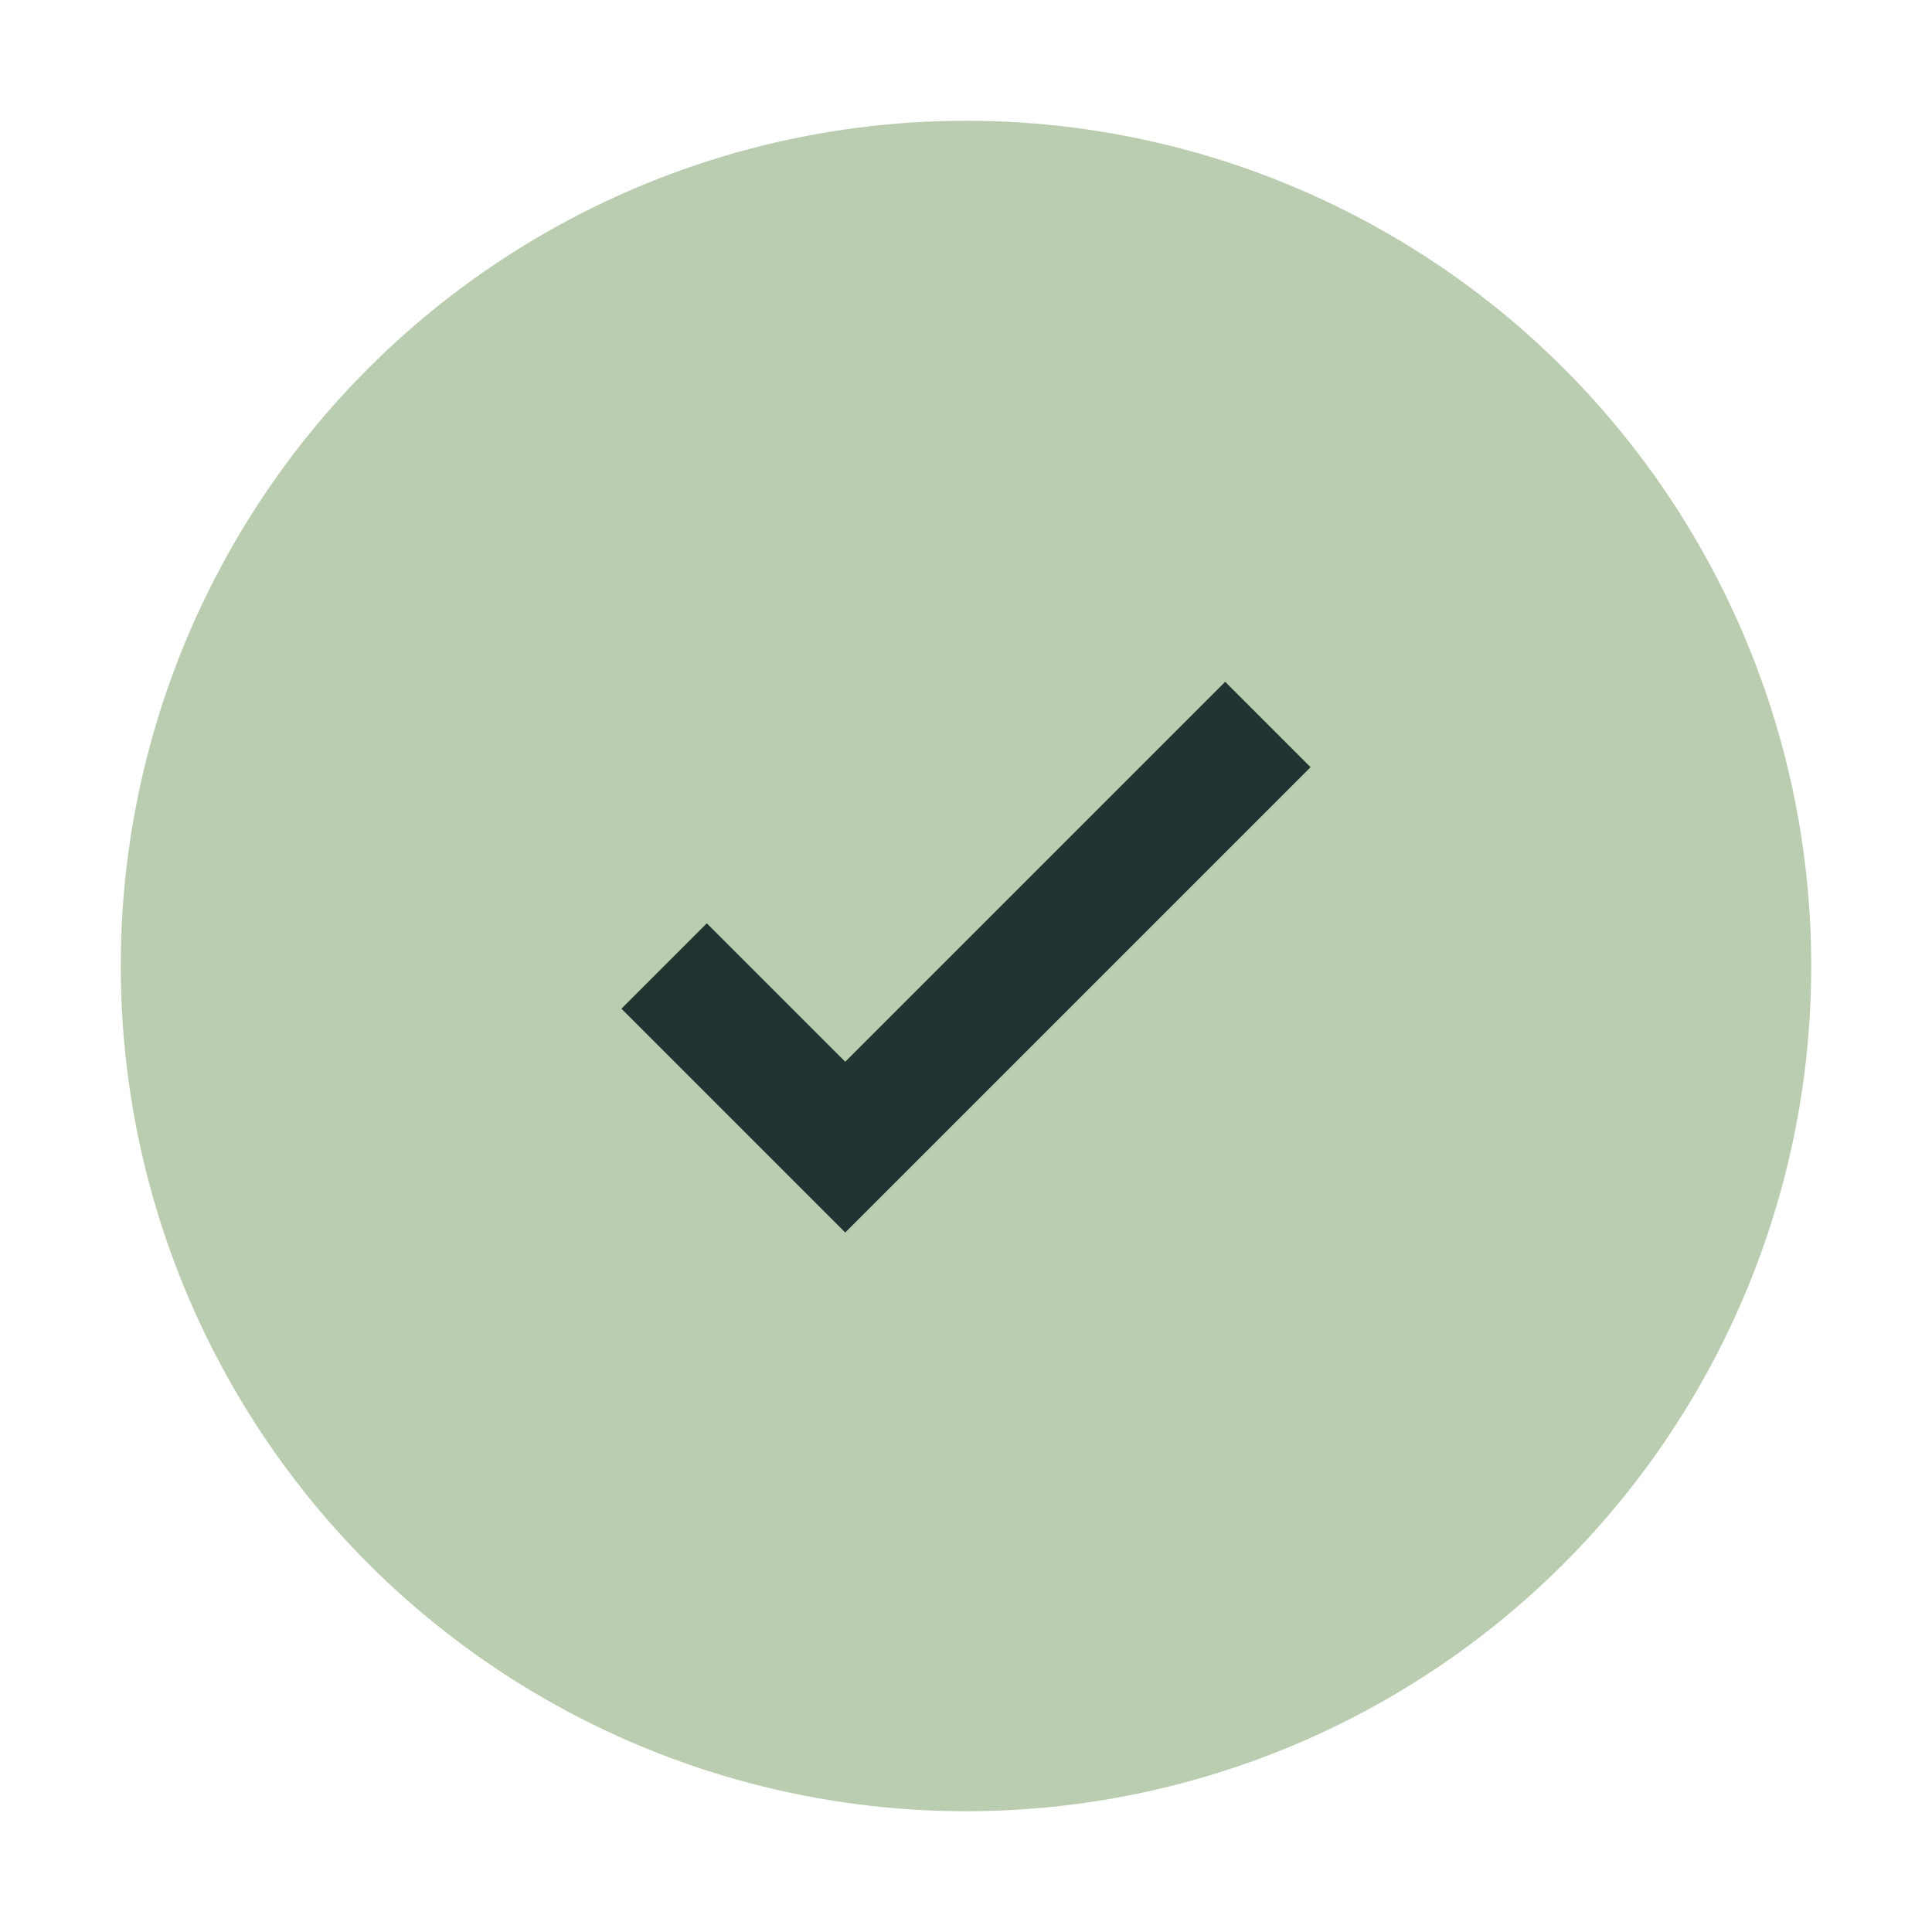<?xml version="1.0" encoding="UTF-8"?>
<svg xmlns="http://www.w3.org/2000/svg" width="32" height="32" viewBox="0 0 32 32"><circle cx="16" cy="16" r="14" fill="#BACDB0"/><path d="M11 16l3 3 7-7" stroke="#213431" stroke-width="2" fill="none"/></svg>